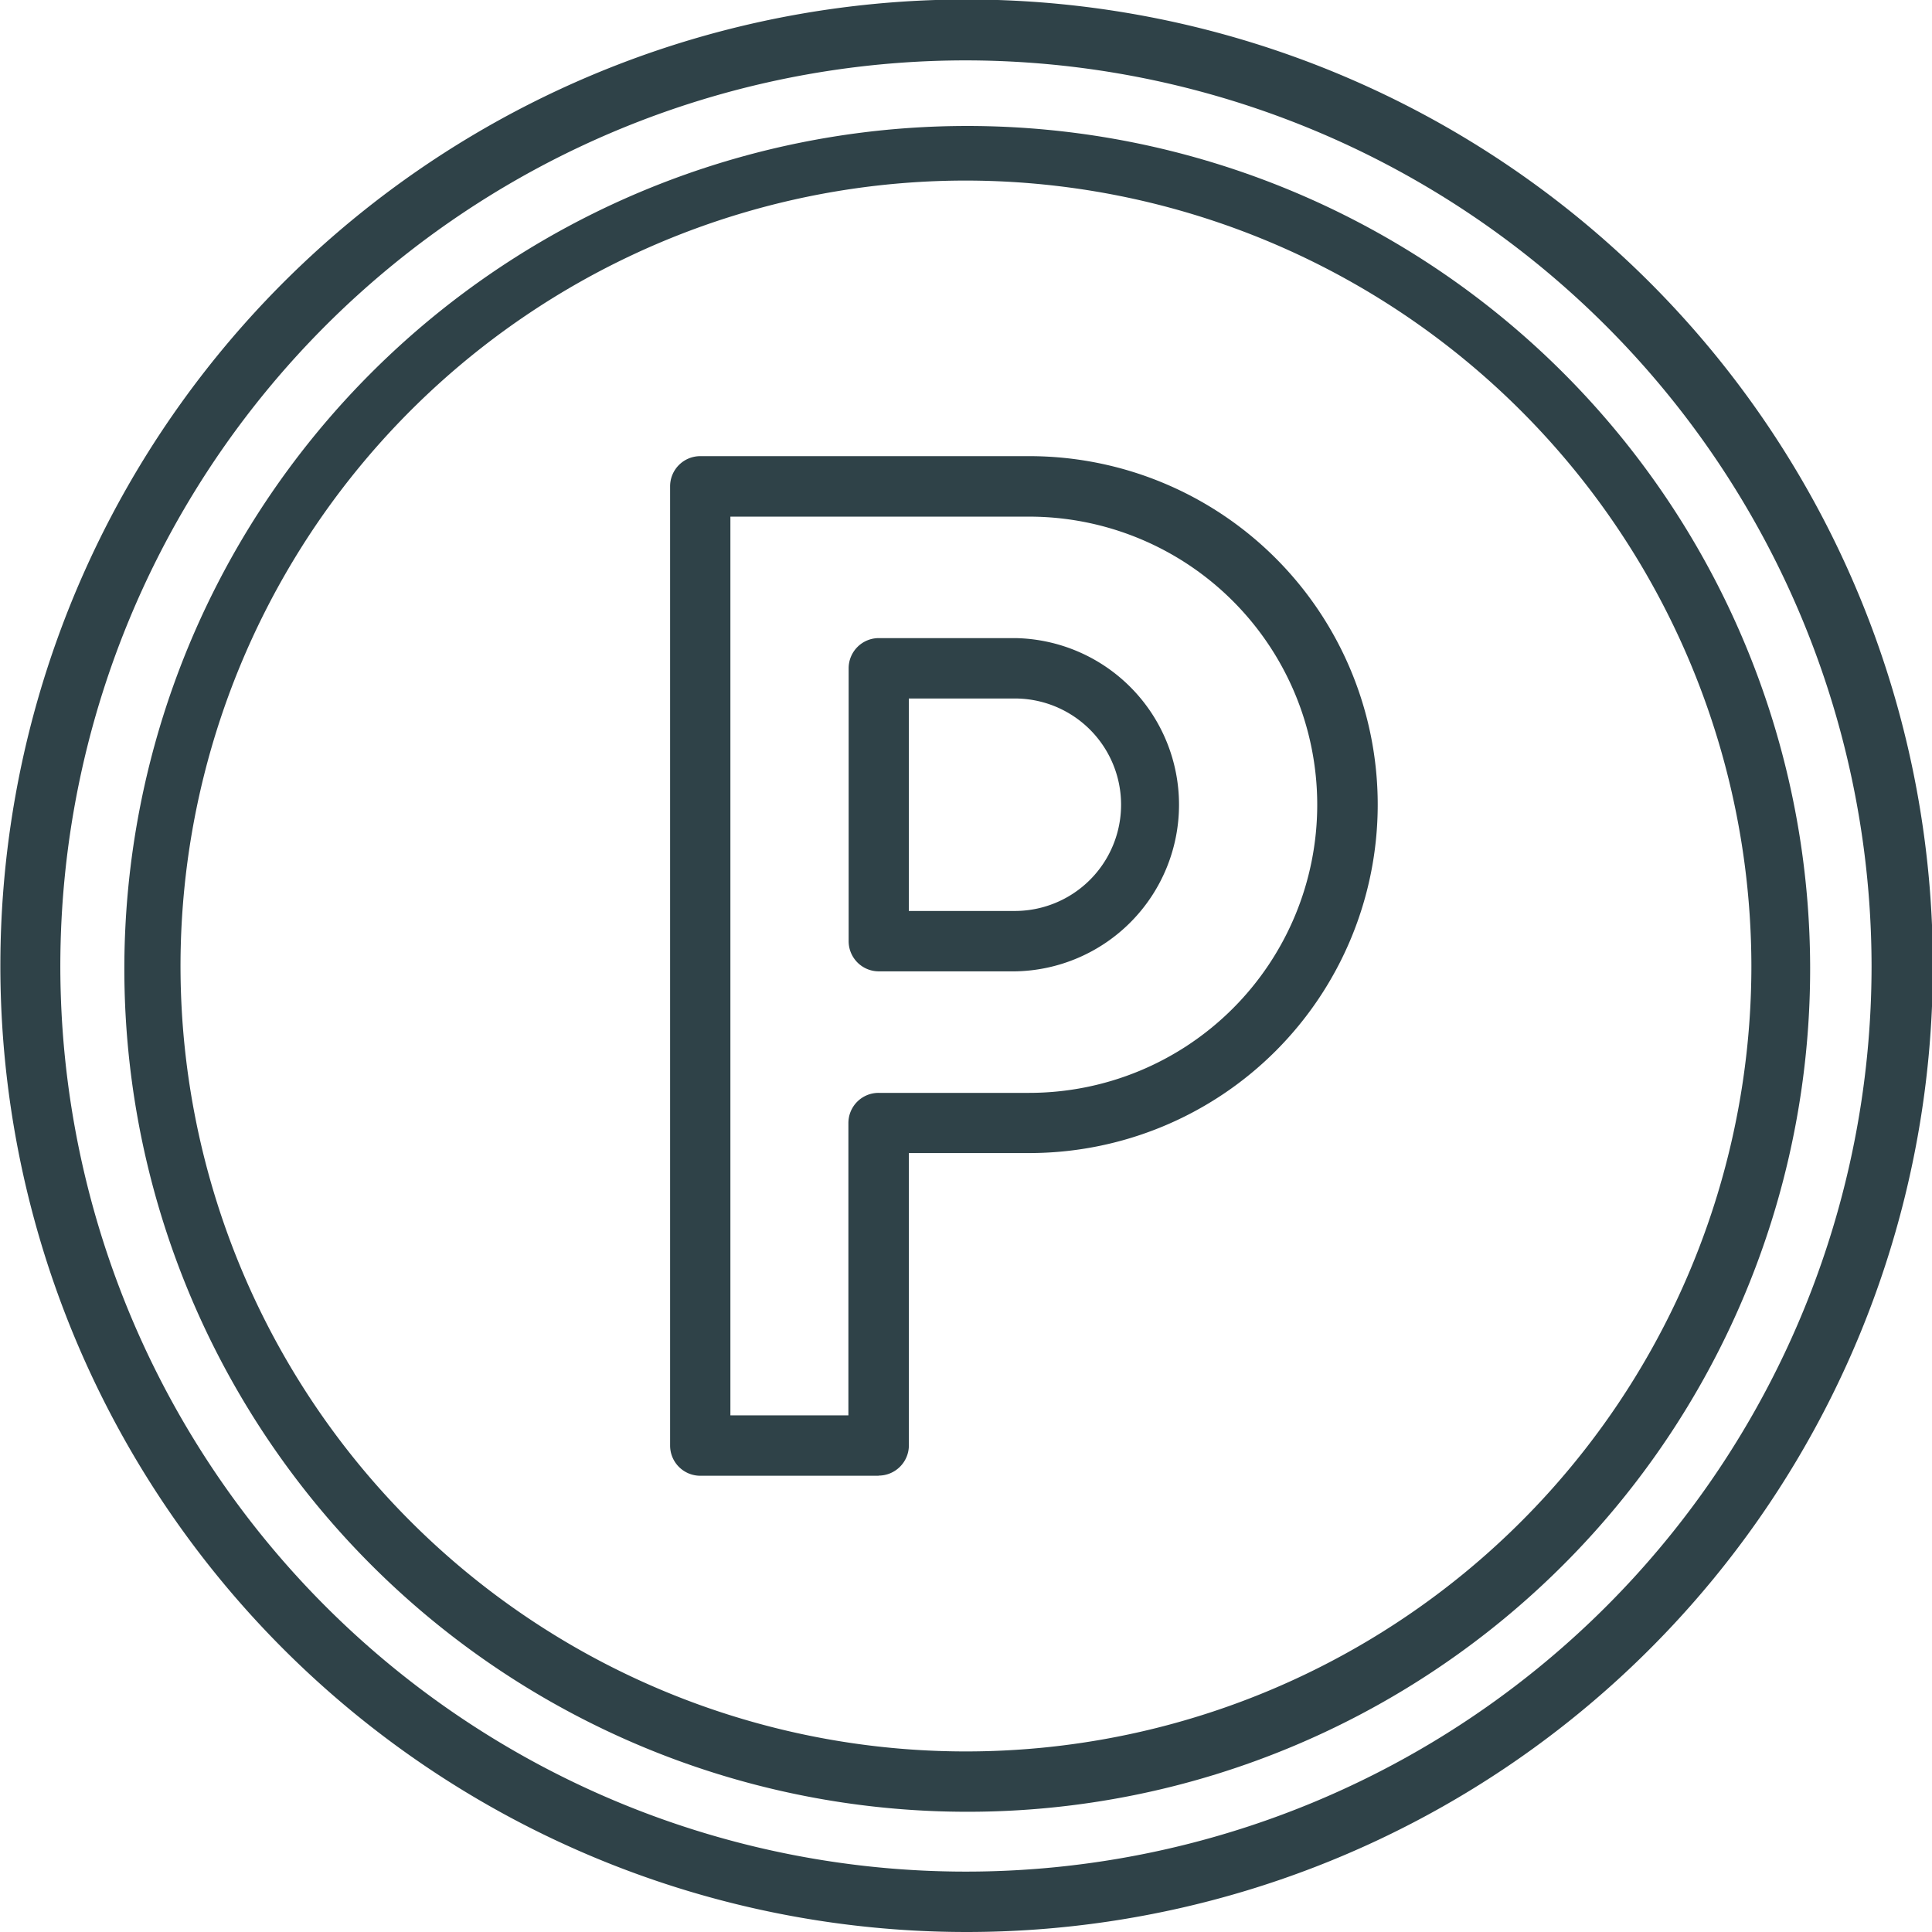 <?xml version="1.0" encoding="UTF-8"?> <svg xmlns="http://www.w3.org/2000/svg" width="39" height="39" viewBox="0 0 39 39"><g id="Raggruppa_178" data-name="Raggruppa 178" transform="translate(-7437.391 757)"><g id="Raggruppa_177" data-name="Raggruppa 177" transform="translate(7437.391 -757)"><path id="Tracciato_175" data-name="Tracciato 175" d="M39.317,44.928h-3.6a.609.609,0,0,1-.61-.61l0-19.362a.609.609,0,0,1,.61-.61h6.64a7.034,7.034,0,0,1,0,14.068H39.927v5.9a.612.612,0,0,1-.61.611Zm-2.993-1.219h2.382l0-5.9a.609.609,0,0,1,.61-.61h3.038a5.816,5.816,0,0,0,0-11.632H36.324Z" transform="translate(-21.58 -15.138)" fill="#2f4248"></path><path id="Tracciato_176" data-name="Tracciato 176" d="M47.449,40.228H44.7a.609.609,0,0,1-.61-.61V34.111a.609.609,0,0,1,.61-.61h2.753a3.364,3.364,0,0,1,0,6.727ZM45.3,39.009h2.145a2.144,2.144,0,1,0,0-4.289H45.305v4.289ZM49.4,38.811Z" transform="translate(-26.959 -20.62)" fill="#2f4248"></path><path id="Tracciato_177" data-name="Tracciato 177" d="M20.891,40.39A19.505,19.505,0,0,1,13.3,2.923,19.505,19.505,0,1,1,20.891,40.39Zm0-37.781A18.281,18.281,0,1,0,39.171,20.89,18.3,18.3,0,0,0,20.891,2.609Z" transform="translate(-1.391 -1.39)" fill="#2f4248"></path><path id="Tracciato_178" data-name="Tracciato 178" d="M24.515,41.588a17.015,17.015,0,1,1,6.646-1.341A16.973,16.973,0,0,1,24.515,41.588Zm0-32.928A15.855,15.855,0,1,0,40.369,24.515,15.873,15.873,0,0,0,24.515,8.66Z" transform="translate(-5.015 -5.015)" fill="#2f4248"></path></g></g></svg> 